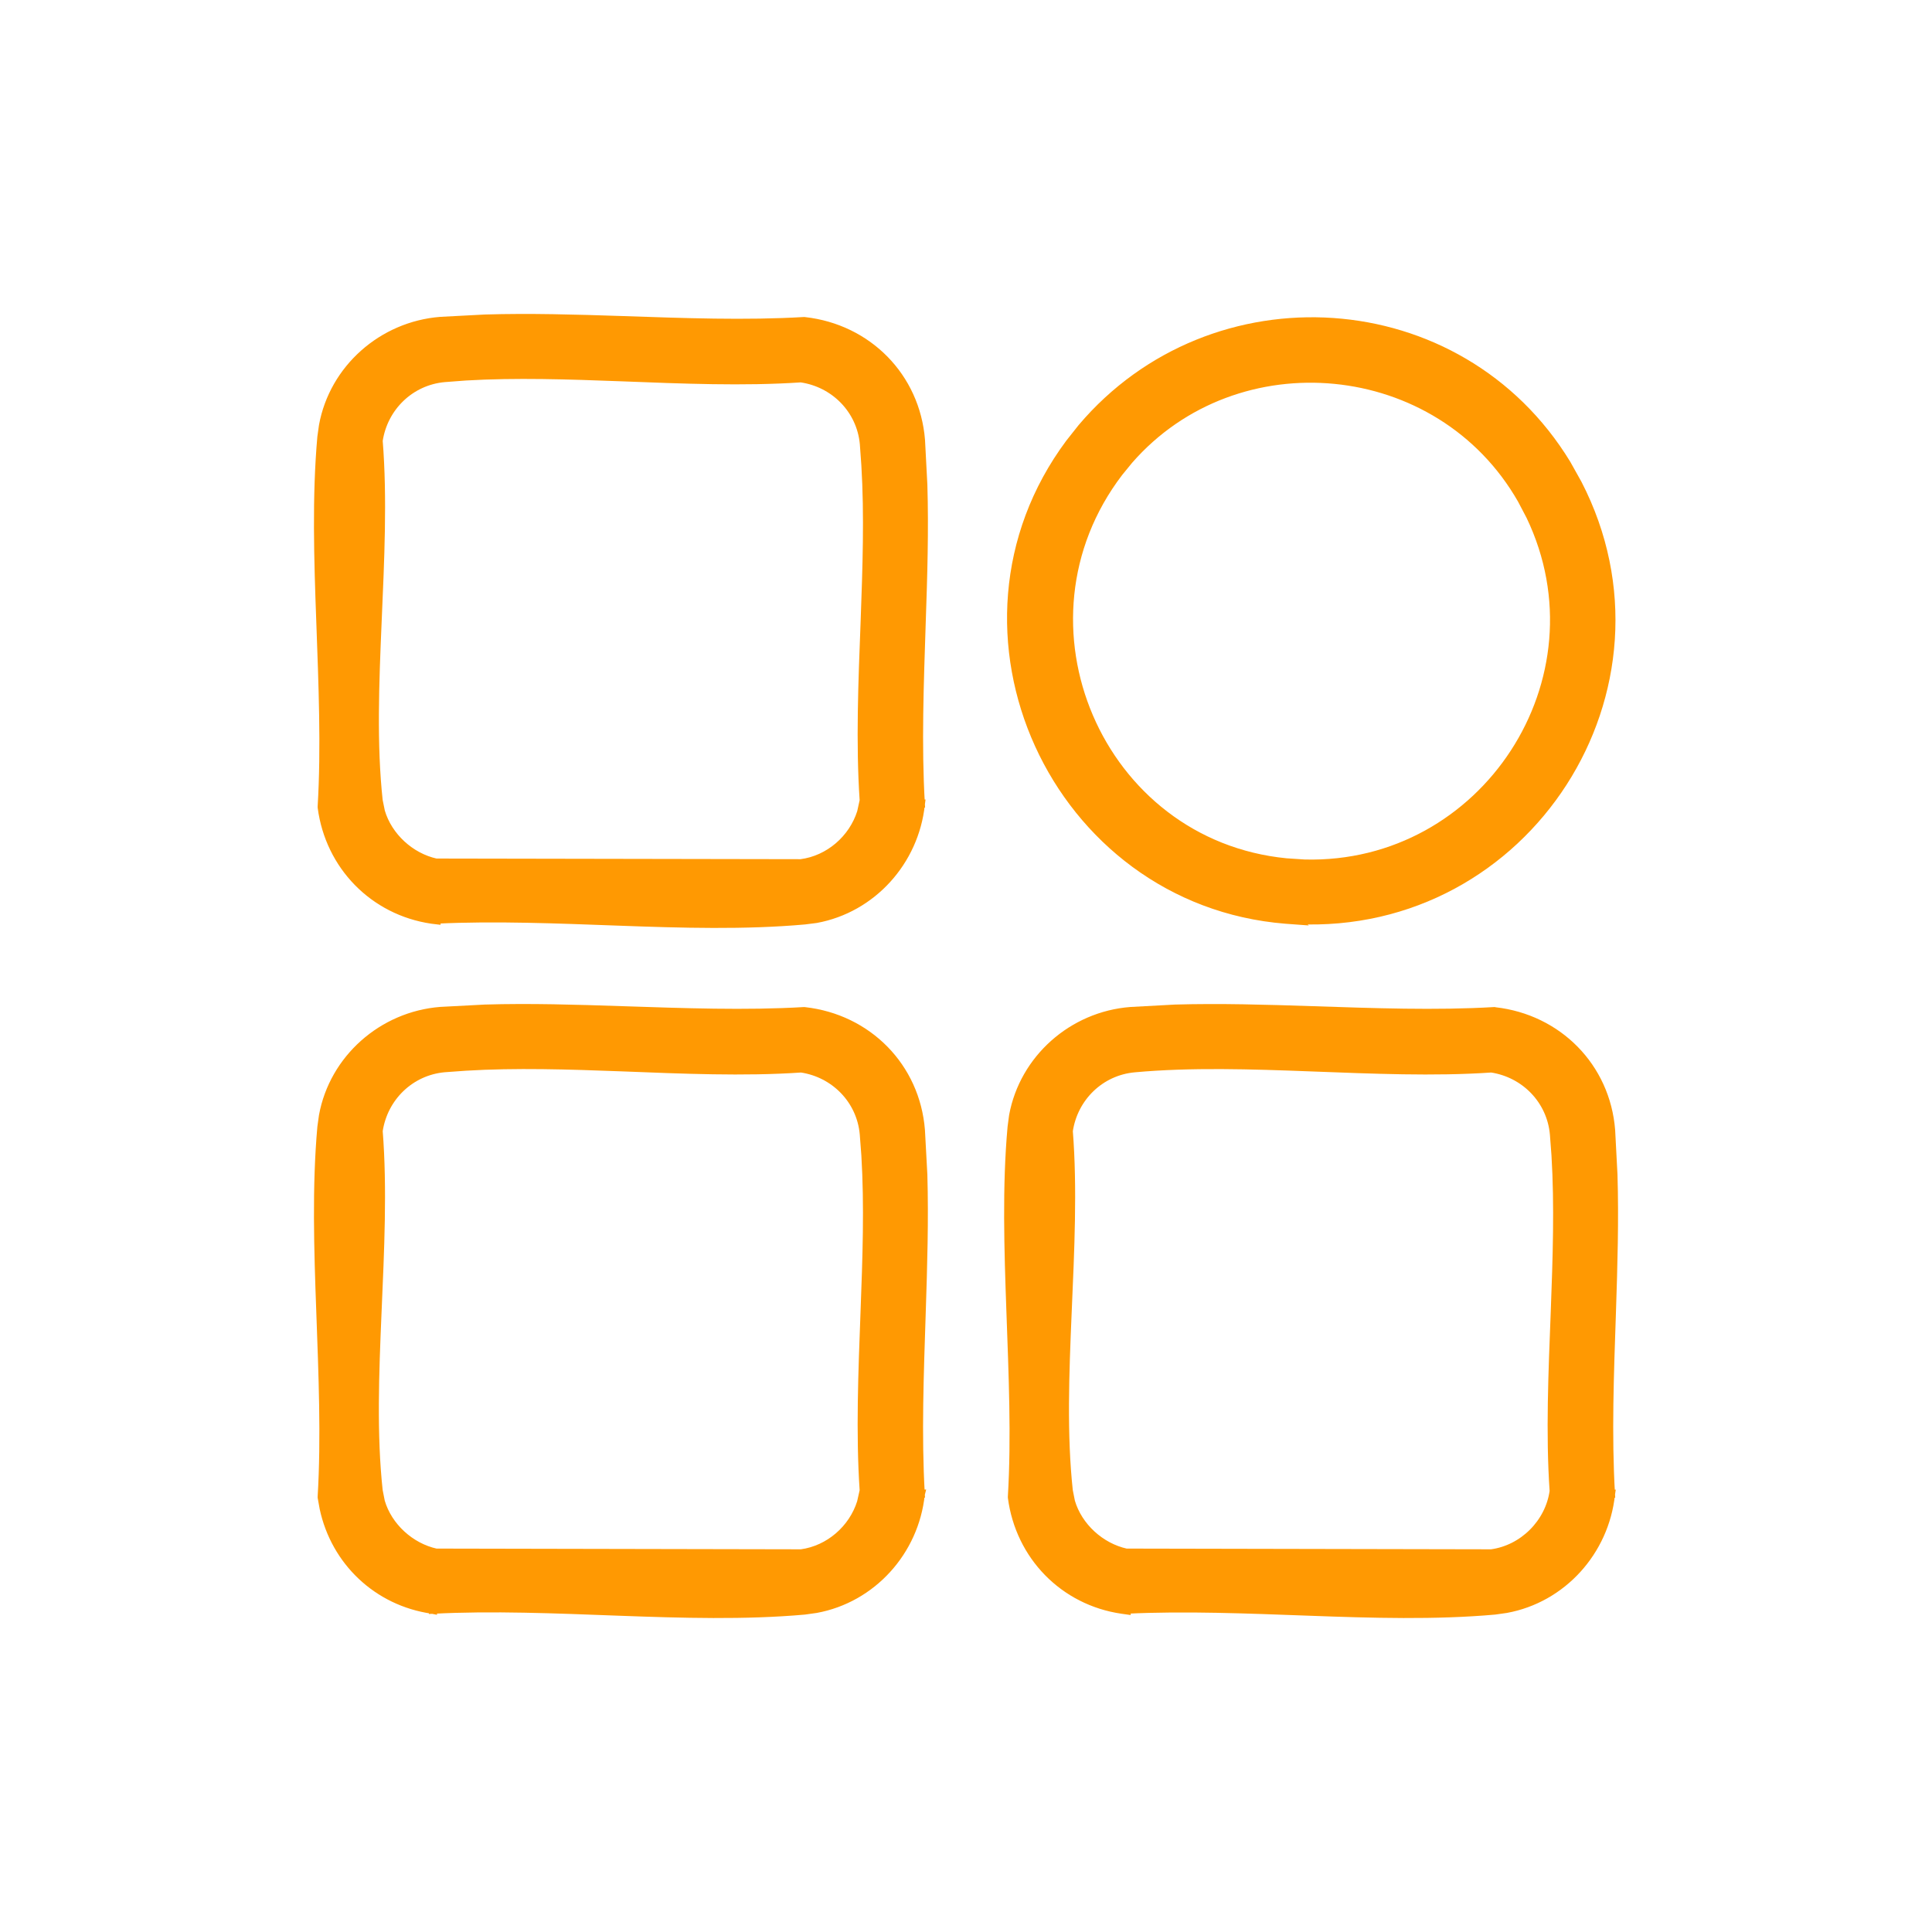 <svg width="24" height="24" viewBox="0 0 24 24" fill="none" xmlns="http://www.w3.org/2000/svg">
<path d="M7.688 20.021C8.474 20.05 9.259 20.073 9.996 20.007L10.138 19.987C10.833 19.86 11.364 19.273 11.438 18.565L11.44 18.557L11.389 18.56L11.438 18.557C11.396 17.827 11.425 17.063 11.45 16.298C11.469 15.725 11.486 15.151 11.47 14.592L11.44 14.04C11.378 13.251 10.779 12.649 9.998 12.561L9.989 12.56C9.259 12.603 8.495 12.574 7.729 12.549C7.157 12.53 6.583 12.512 6.024 12.529L5.472 12.558C4.749 12.615 4.142 13.151 4.012 13.859L3.992 14.003C3.927 14.736 3.95 15.516 3.979 16.295C4.007 17.075 4.04 17.855 3.996 18.592V18.601L4.02 18.735C4.161 19.396 4.685 19.897 5.365 19.996L5.375 19.998L5.372 19.95L5.375 19.997C6.116 19.958 6.902 19.992 7.688 20.021ZM5.416 19.287C5.099 19.217 4.822 18.965 4.731 18.654L4.704 18.517C4.629 17.824 4.657 17.064 4.69 16.297C4.723 15.533 4.76 14.762 4.704 14.049C4.766 13.633 5.096 13.309 5.519 13.27L5.783 13.251C6.407 13.213 7.064 13.234 7.726 13.259C8.478 13.288 9.237 13.322 9.953 13.273C10.368 13.335 10.692 13.665 10.73 14.087L10.75 14.351C10.788 14.975 10.765 15.631 10.74 16.293C10.712 17.044 10.681 17.801 10.729 18.516L10.696 18.663C10.593 18.992 10.3 19.249 9.953 19.296L5.416 19.287Z" fill="#FF9902" stroke="#FF9902" stroke-width="0.1"/>
<path d="M16.262 20.021C17.047 20.05 17.833 20.073 18.57 20.007L18.711 19.987C19.407 19.86 19.937 19.273 20.012 18.565L20.013 18.558L19.962 18.561L20.012 18.558C19.969 17.827 19.998 17.063 20.024 16.298C20.043 15.725 20.06 15.151 20.043 14.593L20.014 14.04C19.952 13.251 19.352 12.65 18.572 12.562L18.563 12.56C17.832 12.603 17.068 12.574 16.303 12.549C15.73 12.53 15.156 12.513 14.598 12.529L14.045 12.559C13.322 12.615 12.716 13.151 12.585 13.859L12.566 14.003C12.5 14.736 12.524 15.516 12.552 16.295C12.58 17.075 12.614 17.855 12.57 18.592V18.602C12.665 19.328 13.213 19.892 13.939 19.997L13.996 20.005V19.996C14.723 19.961 15.492 19.993 16.262 20.021ZM13.989 19.287C13.672 19.217 13.395 18.965 13.304 18.654L13.277 18.518C13.202 17.824 13.23 17.065 13.263 16.297C13.296 15.534 13.333 14.763 13.277 14.05C13.338 13.634 13.669 13.309 14.092 13.271H14.091C14.792 13.207 15.542 13.231 16.298 13.26C17.051 13.288 17.81 13.322 18.527 13.273C18.941 13.336 19.264 13.665 19.303 14.087L19.323 14.352C19.361 14.975 19.339 15.632 19.314 16.293C19.285 17.046 19.251 17.806 19.3 18.523C19.246 18.917 18.921 19.243 18.526 19.296L13.989 19.287Z" fill="#FF9902" stroke="#FF9902" stroke-width="0.1"/>
<path d="M7.689 11.449C8.474 11.478 9.26 11.5 9.996 11.434L10.138 11.416C10.834 11.289 11.364 10.701 11.439 9.993L11.44 9.985L11.389 9.988L11.439 9.985C11.396 9.254 11.425 8.49 11.45 7.725C11.47 7.152 11.487 6.579 11.47 6.02L11.441 5.468C11.378 4.679 10.779 4.077 9.998 3.989L9.989 3.988C9.259 4.031 8.495 4.002 7.73 3.976C7.157 3.957 6.583 3.94 6.025 3.957L5.472 3.986C4.749 4.043 4.142 4.578 4.012 5.287L3.992 5.43C3.927 6.163 3.95 6.943 3.979 7.722C4.007 8.503 4.04 9.283 3.996 10.019V10.029C4.091 10.755 4.64 11.319 5.365 11.425L5.423 11.432V11.424C6.15 11.389 6.919 11.421 7.689 11.449ZM5.416 10.715C5.099 10.645 4.823 10.392 4.732 10.082L4.704 9.945C4.629 9.252 4.658 8.491 4.691 7.723C4.724 6.96 4.761 6.189 4.704 5.475C4.766 5.06 5.096 4.736 5.519 4.697L5.783 4.677C6.407 4.64 7.064 4.662 7.726 4.687C8.477 4.716 9.234 4.748 9.949 4.7C10.366 4.76 10.692 5.09 10.731 5.513L10.75 5.779C10.788 6.402 10.765 7.059 10.741 7.72C10.712 8.472 10.681 9.229 10.729 9.944L10.697 10.09C10.593 10.42 10.298 10.678 9.949 10.723L5.416 10.715Z" fill="#FF9902" stroke="#FF9902" stroke-width="0.1"/>
<path d="M16.101 11.43C18.974 11.567 20.909 8.542 19.601 6.008L19.463 5.761C18.131 3.577 15.059 3.399 13.438 5.312L13.286 5.504C11.556 7.829 13.102 11.194 15.971 11.425L16.107 11.435L16.101 11.43ZM15.979 10.712C13.649 10.484 12.473 7.739 13.901 5.869L14.026 5.716C15.358 4.19 17.881 4.419 18.902 6.208L19.008 6.41C19.979 8.435 18.445 10.785 16.206 10.727L15.979 10.712Z" fill="#FF9902" stroke="#FF9902" stroke-width="0.1"/>
</svg>
